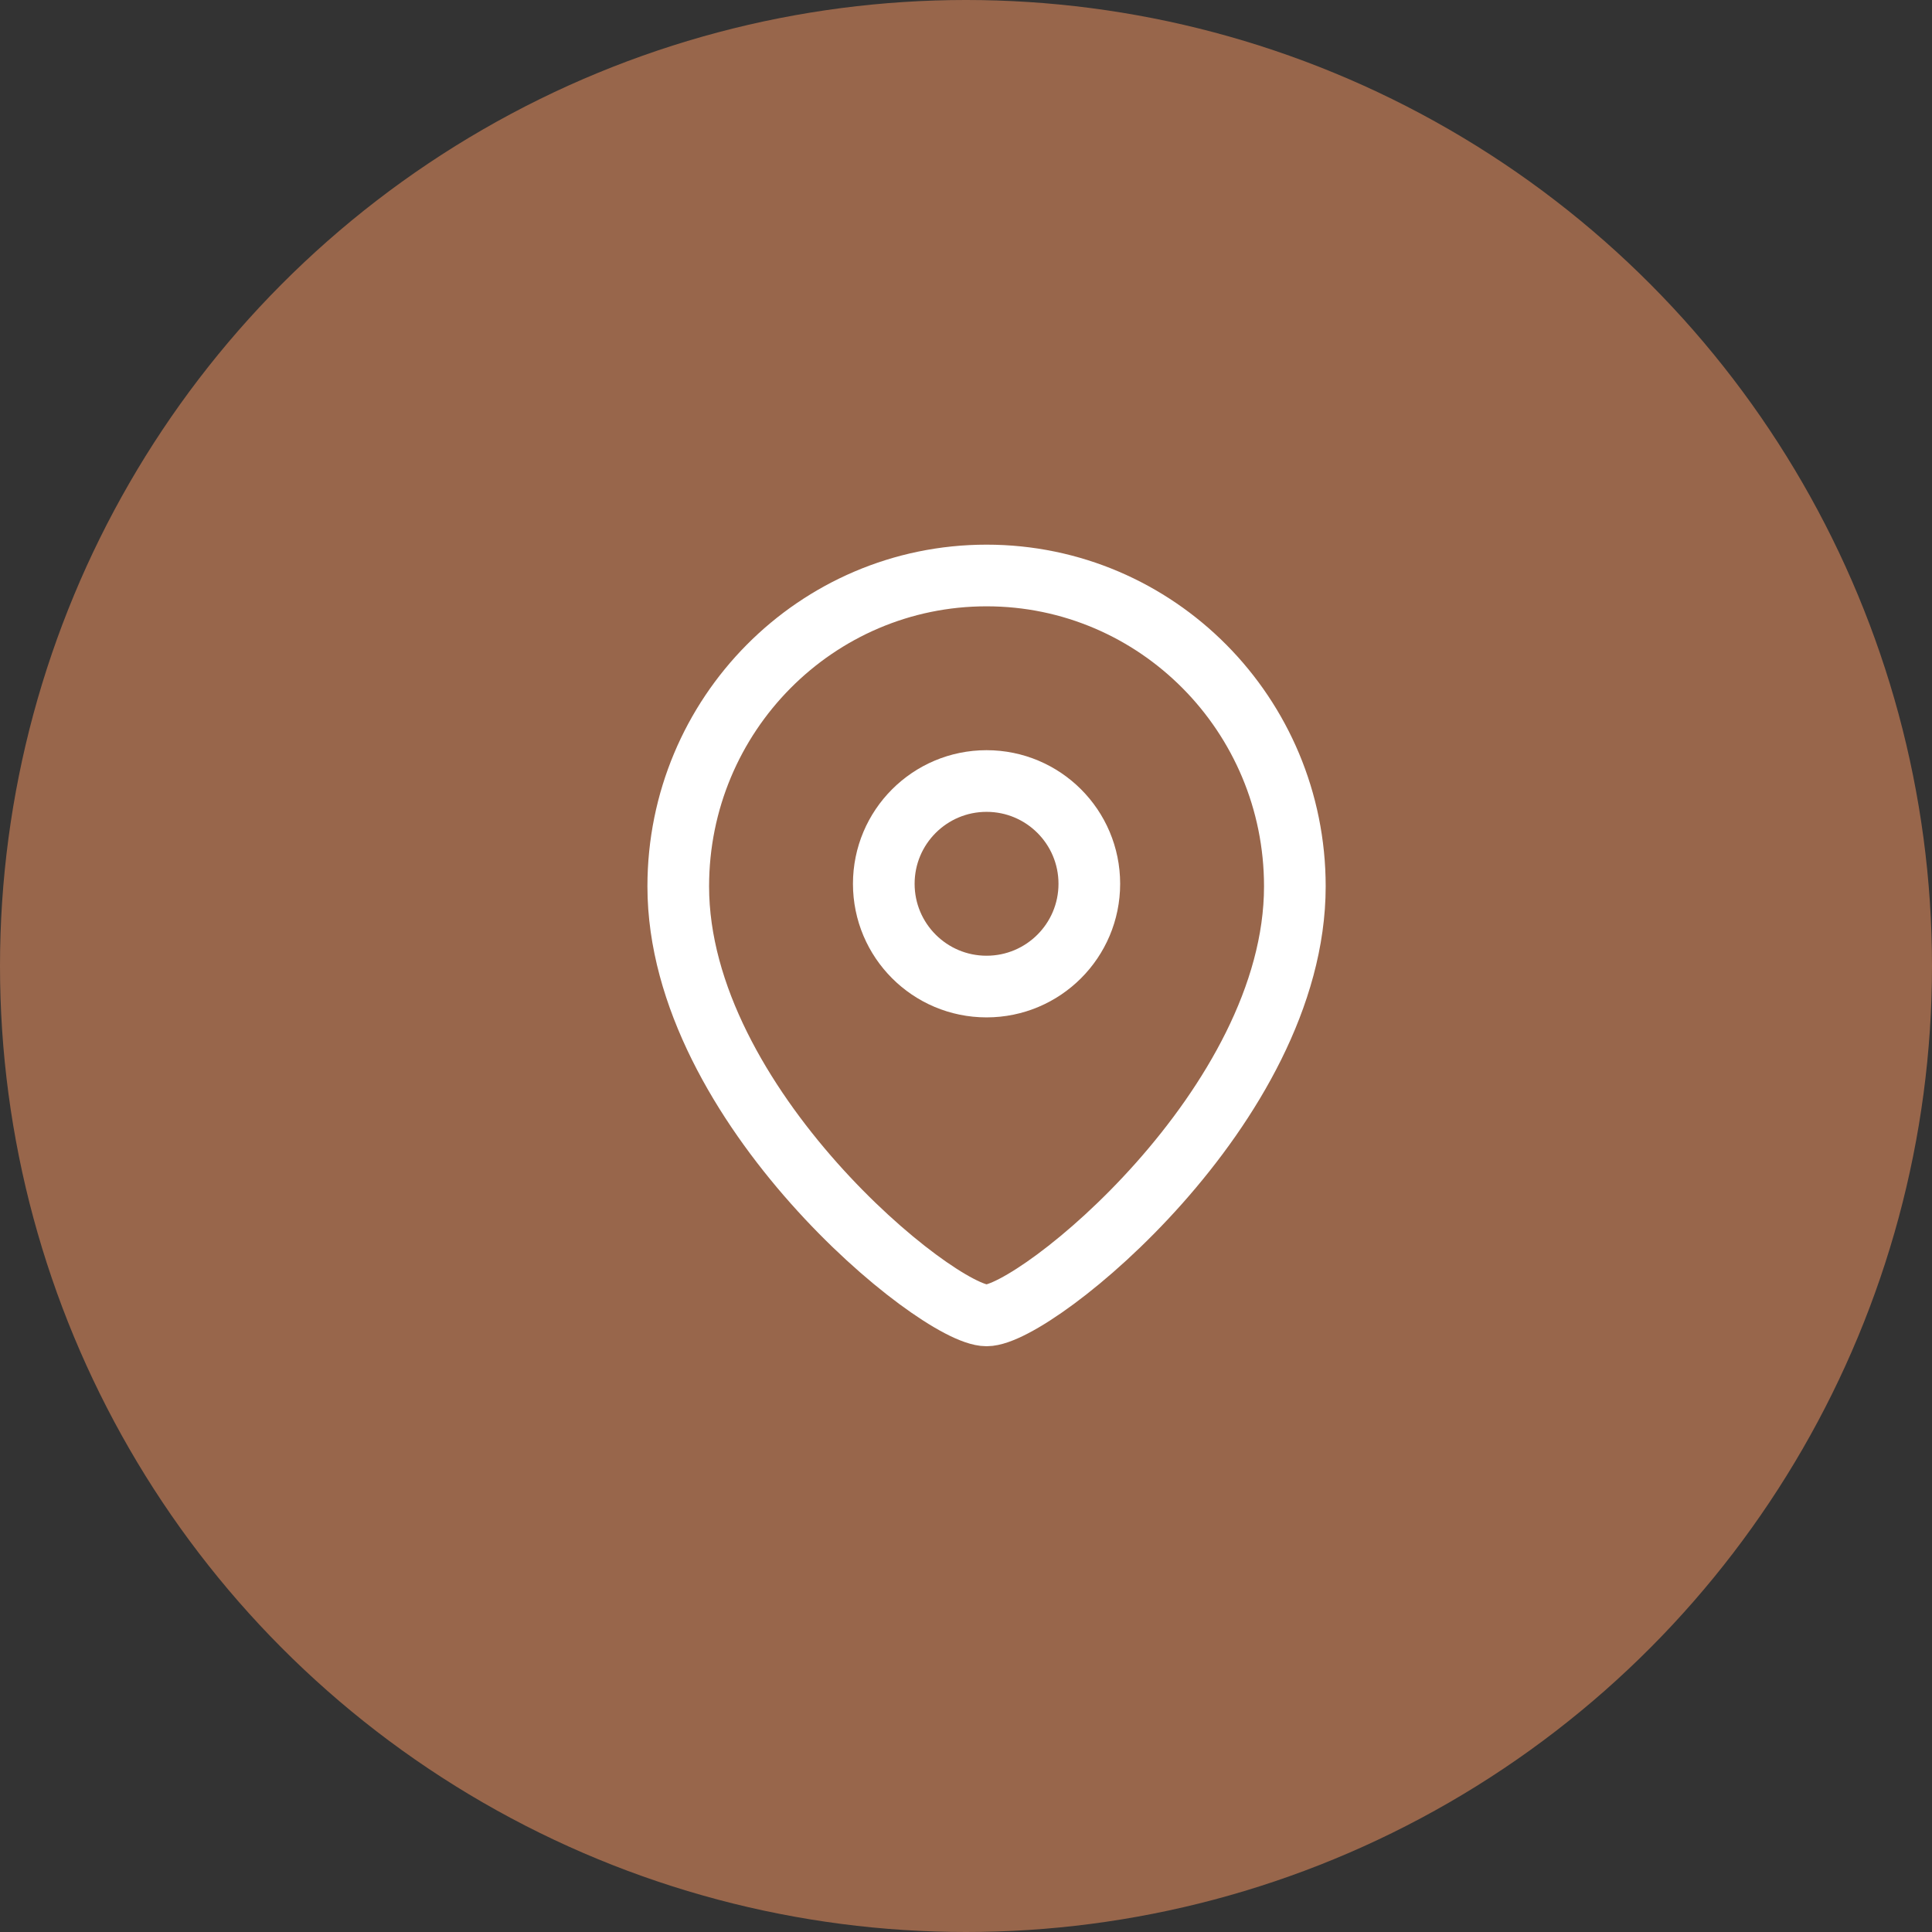 <?xml version="1.0" encoding="UTF-8"?> <svg xmlns="http://www.w3.org/2000/svg" width="47" height="47" viewBox="0 0 47 47" fill="none"><rect x="0" y="0" width="47" height="47" fill="#333333" stroke="none"/><circle cx="23.5" cy="23.5" r="23.5" fill="#98664B"></circle><path fill-rule="evenodd" clip-rule="evenodd" d="M26.5 21.5C26.5 20.119 25.381 19 24 19C22.619 19 21.5 20.119 21.5 21.5C21.5 22.881 22.619 24 24 24C25.381 24 26.5 22.881 26.5 21.5Z" stroke="white" stroke-width="1.5" stroke-linecap="round" stroke-linejoin="round"></path><path fill-rule="evenodd" clip-rule="evenodd" d="M24 32C22.801 32 16.5 26.898 16.5 21.563C16.5 17.387 19.857 14 24 14C28.142 14 31.5 17.387 31.5 21.563C31.5 26.898 25.198 32 24 32Z" stroke="white" stroke-width="1.5" stroke-linecap="round" stroke-linejoin="round"></path></svg> 